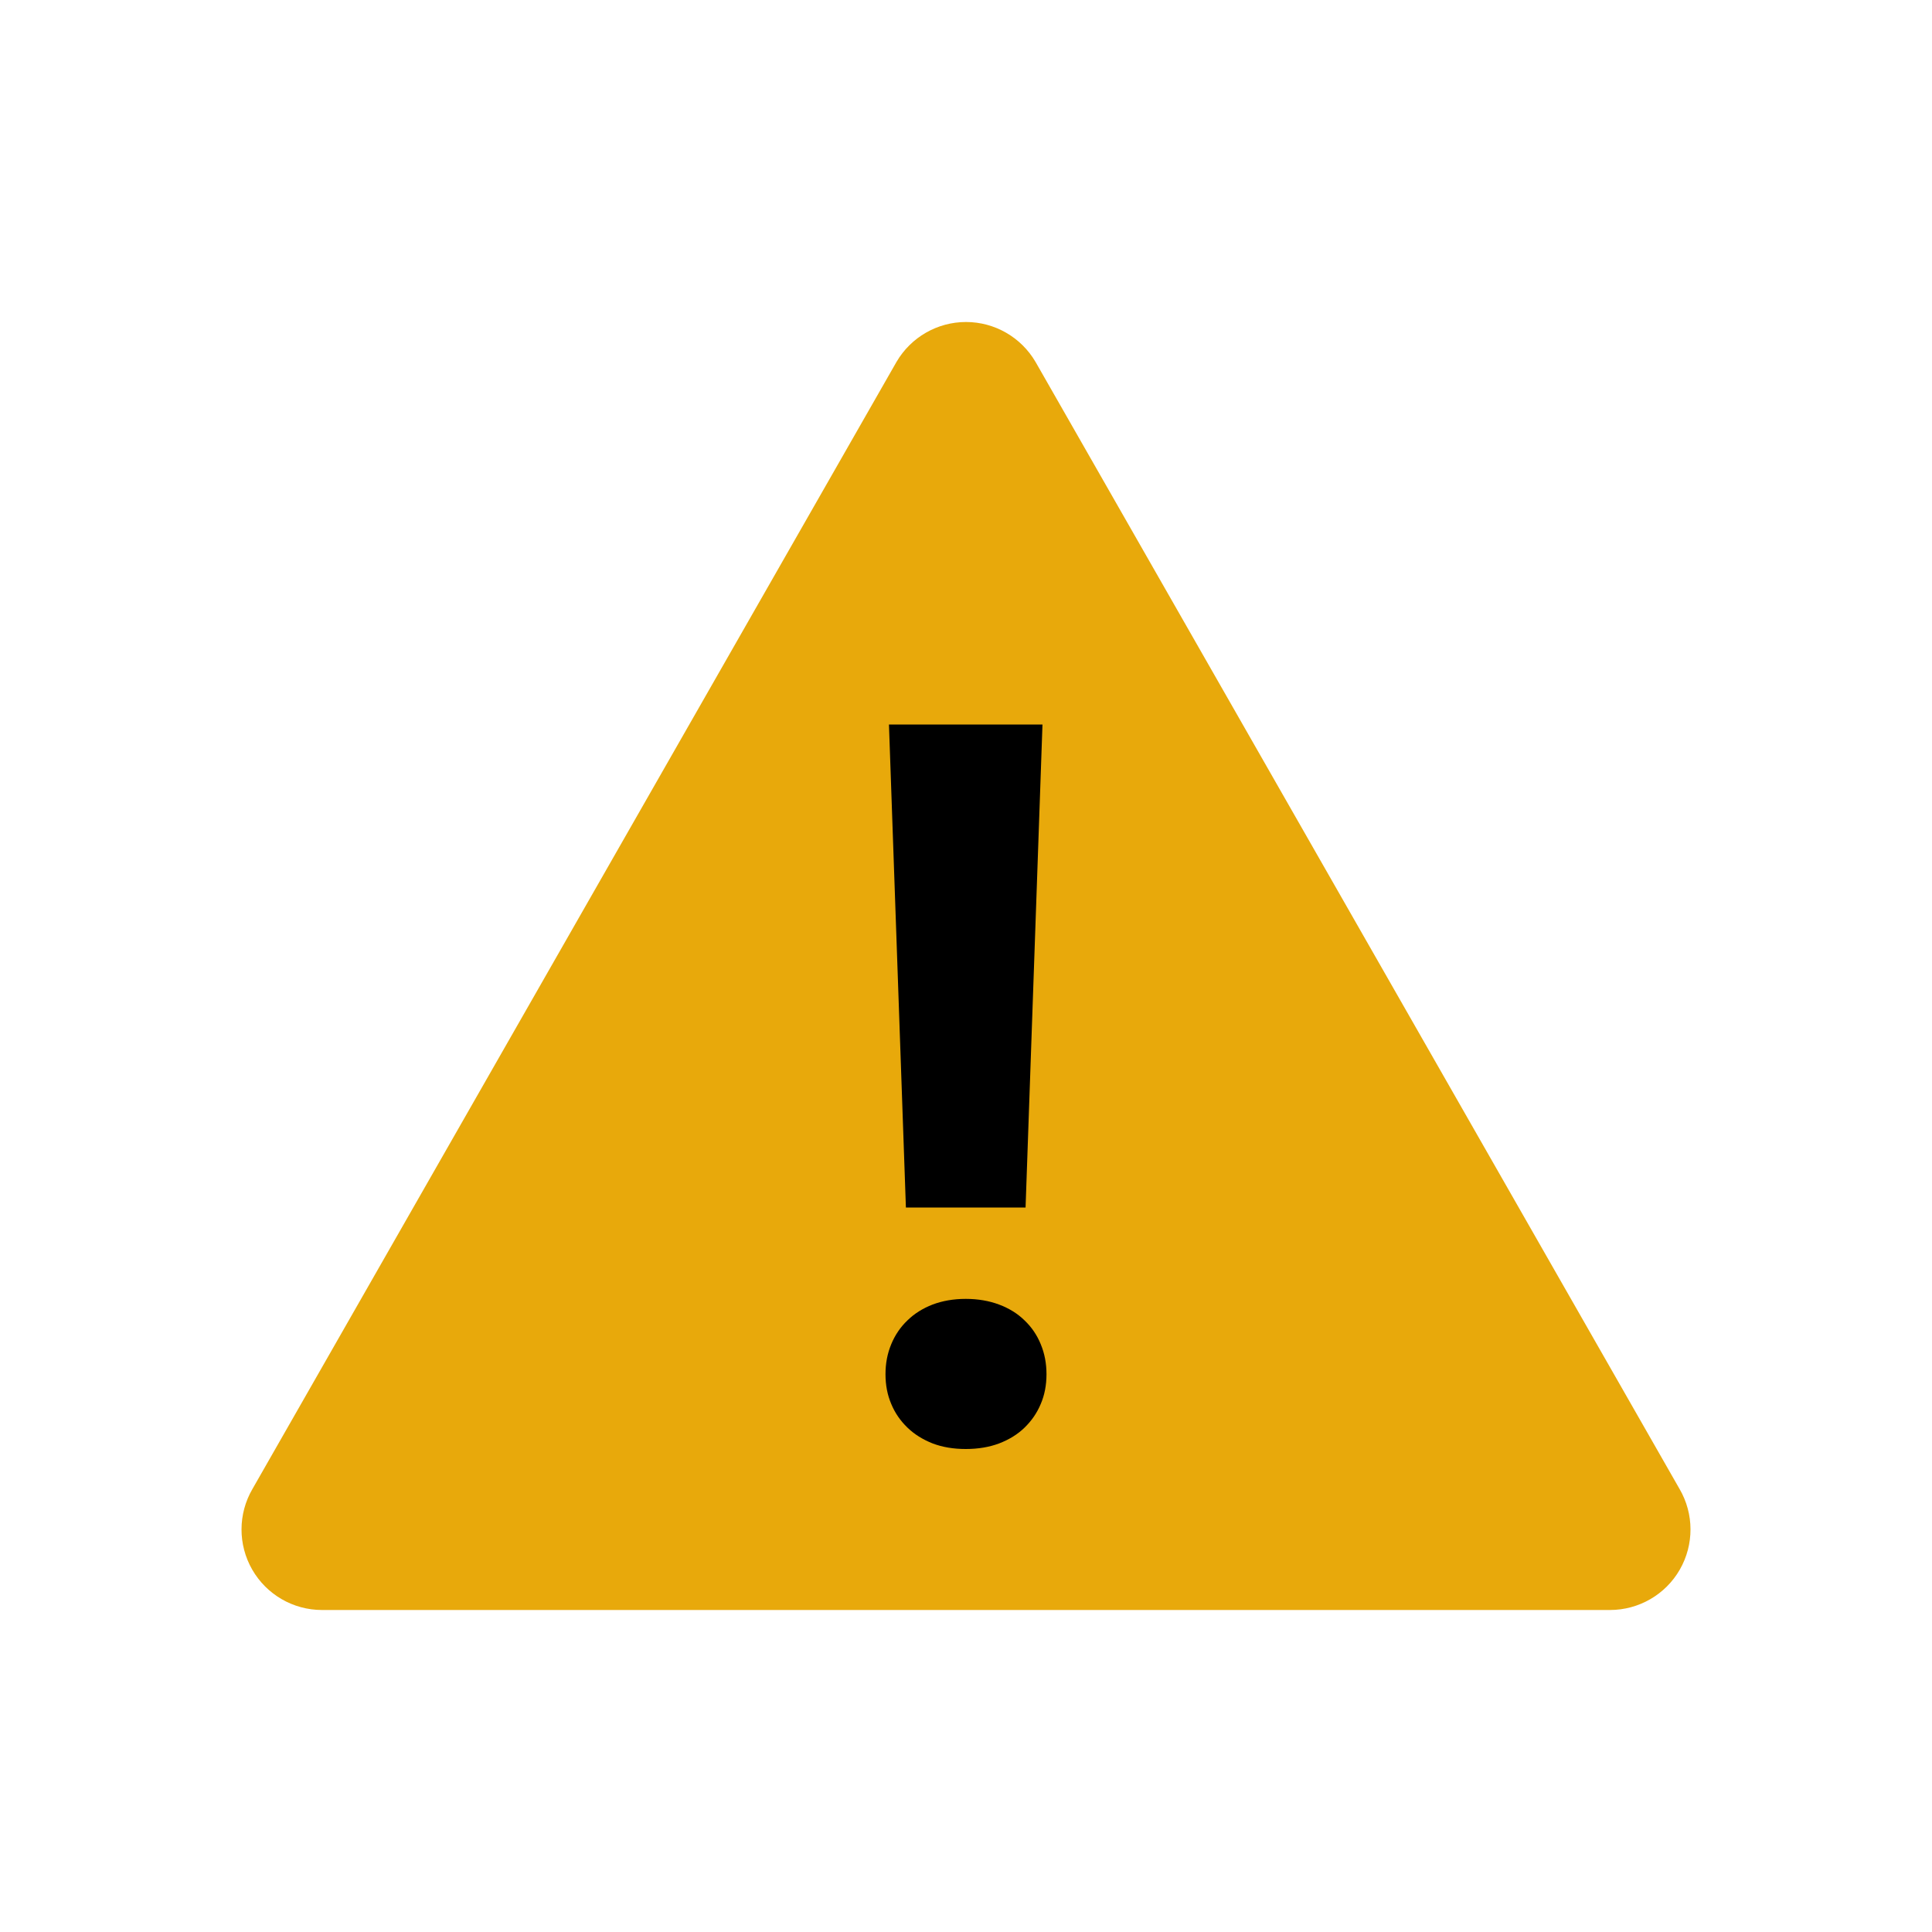 <svg xmlns="http://www.w3.org/2000/svg" x="0px" y="0px"
width="36" height="36"
viewBox="0 0 226 226"
style=" fill:#000000;"><g fill="none" fill-rule="nonzero" stroke="none" stroke-width="1" stroke-linecap="butt" stroke-linejoin="miter" stroke-miterlimit="10" stroke-dasharray="" stroke-dashoffset="0" font-family="none" font-weight="none" font-size="none" text-anchor="none" style="mix-blend-mode: normal"><path d="M0,226v-226h226v226z" fill="none"></path><g><path d="M188.333,188.333h-150.667c-3.376,0 -6.483,-1.803 -8.164,-4.727c-1.676,-2.924 -1.667,-6.521 0.033,-9.435l75.333,-131.833c1.686,-2.891 4.784,-4.671 8.131,-4.671c3.348,0 6.446,1.78 8.136,4.671l75.333,131.833c1.7,2.914 1.709,6.512 0.033,9.435c-1.676,2.924 -4.798,4.727 -8.169,4.727z" fill="#e8a90b"></path><path d="M103.583,160.752c0,-1.267 0.221,-2.425 0.673,-3.512c0.443,-1.073 1.078,-2.006 1.897,-2.787c0.805,-0.791 1.799,-1.408 2.938,-1.85c1.149,-0.433 2.439,-0.664 3.88,-0.664c1.441,0 2.74,0.231 3.898,0.664c1.177,0.443 2.171,1.059 2.976,1.85c0.824,0.782 1.46,1.714 1.897,2.787c0.452,1.088 0.673,2.246 0.673,3.512c0,1.271 -0.221,2.429 -0.673,3.484c-0.443,1.059 -1.078,1.973 -1.897,2.768c-0.805,0.782 -1.799,1.394 -2.976,1.846c-1.158,0.433 -2.458,0.65 -3.898,0.65c-1.445,0 -2.731,-0.217 -3.88,-0.654c-1.139,-0.452 -2.133,-1.064 -2.938,-1.846c-0.824,-0.796 -1.46,-1.709 -1.897,-2.768c-0.452,-1.055 -0.673,-2.213 -0.673,-3.479M119.968,141.25h-13.998l-1.982,-56.5h17.958z" fill="#000000"></path></g></g></svg>